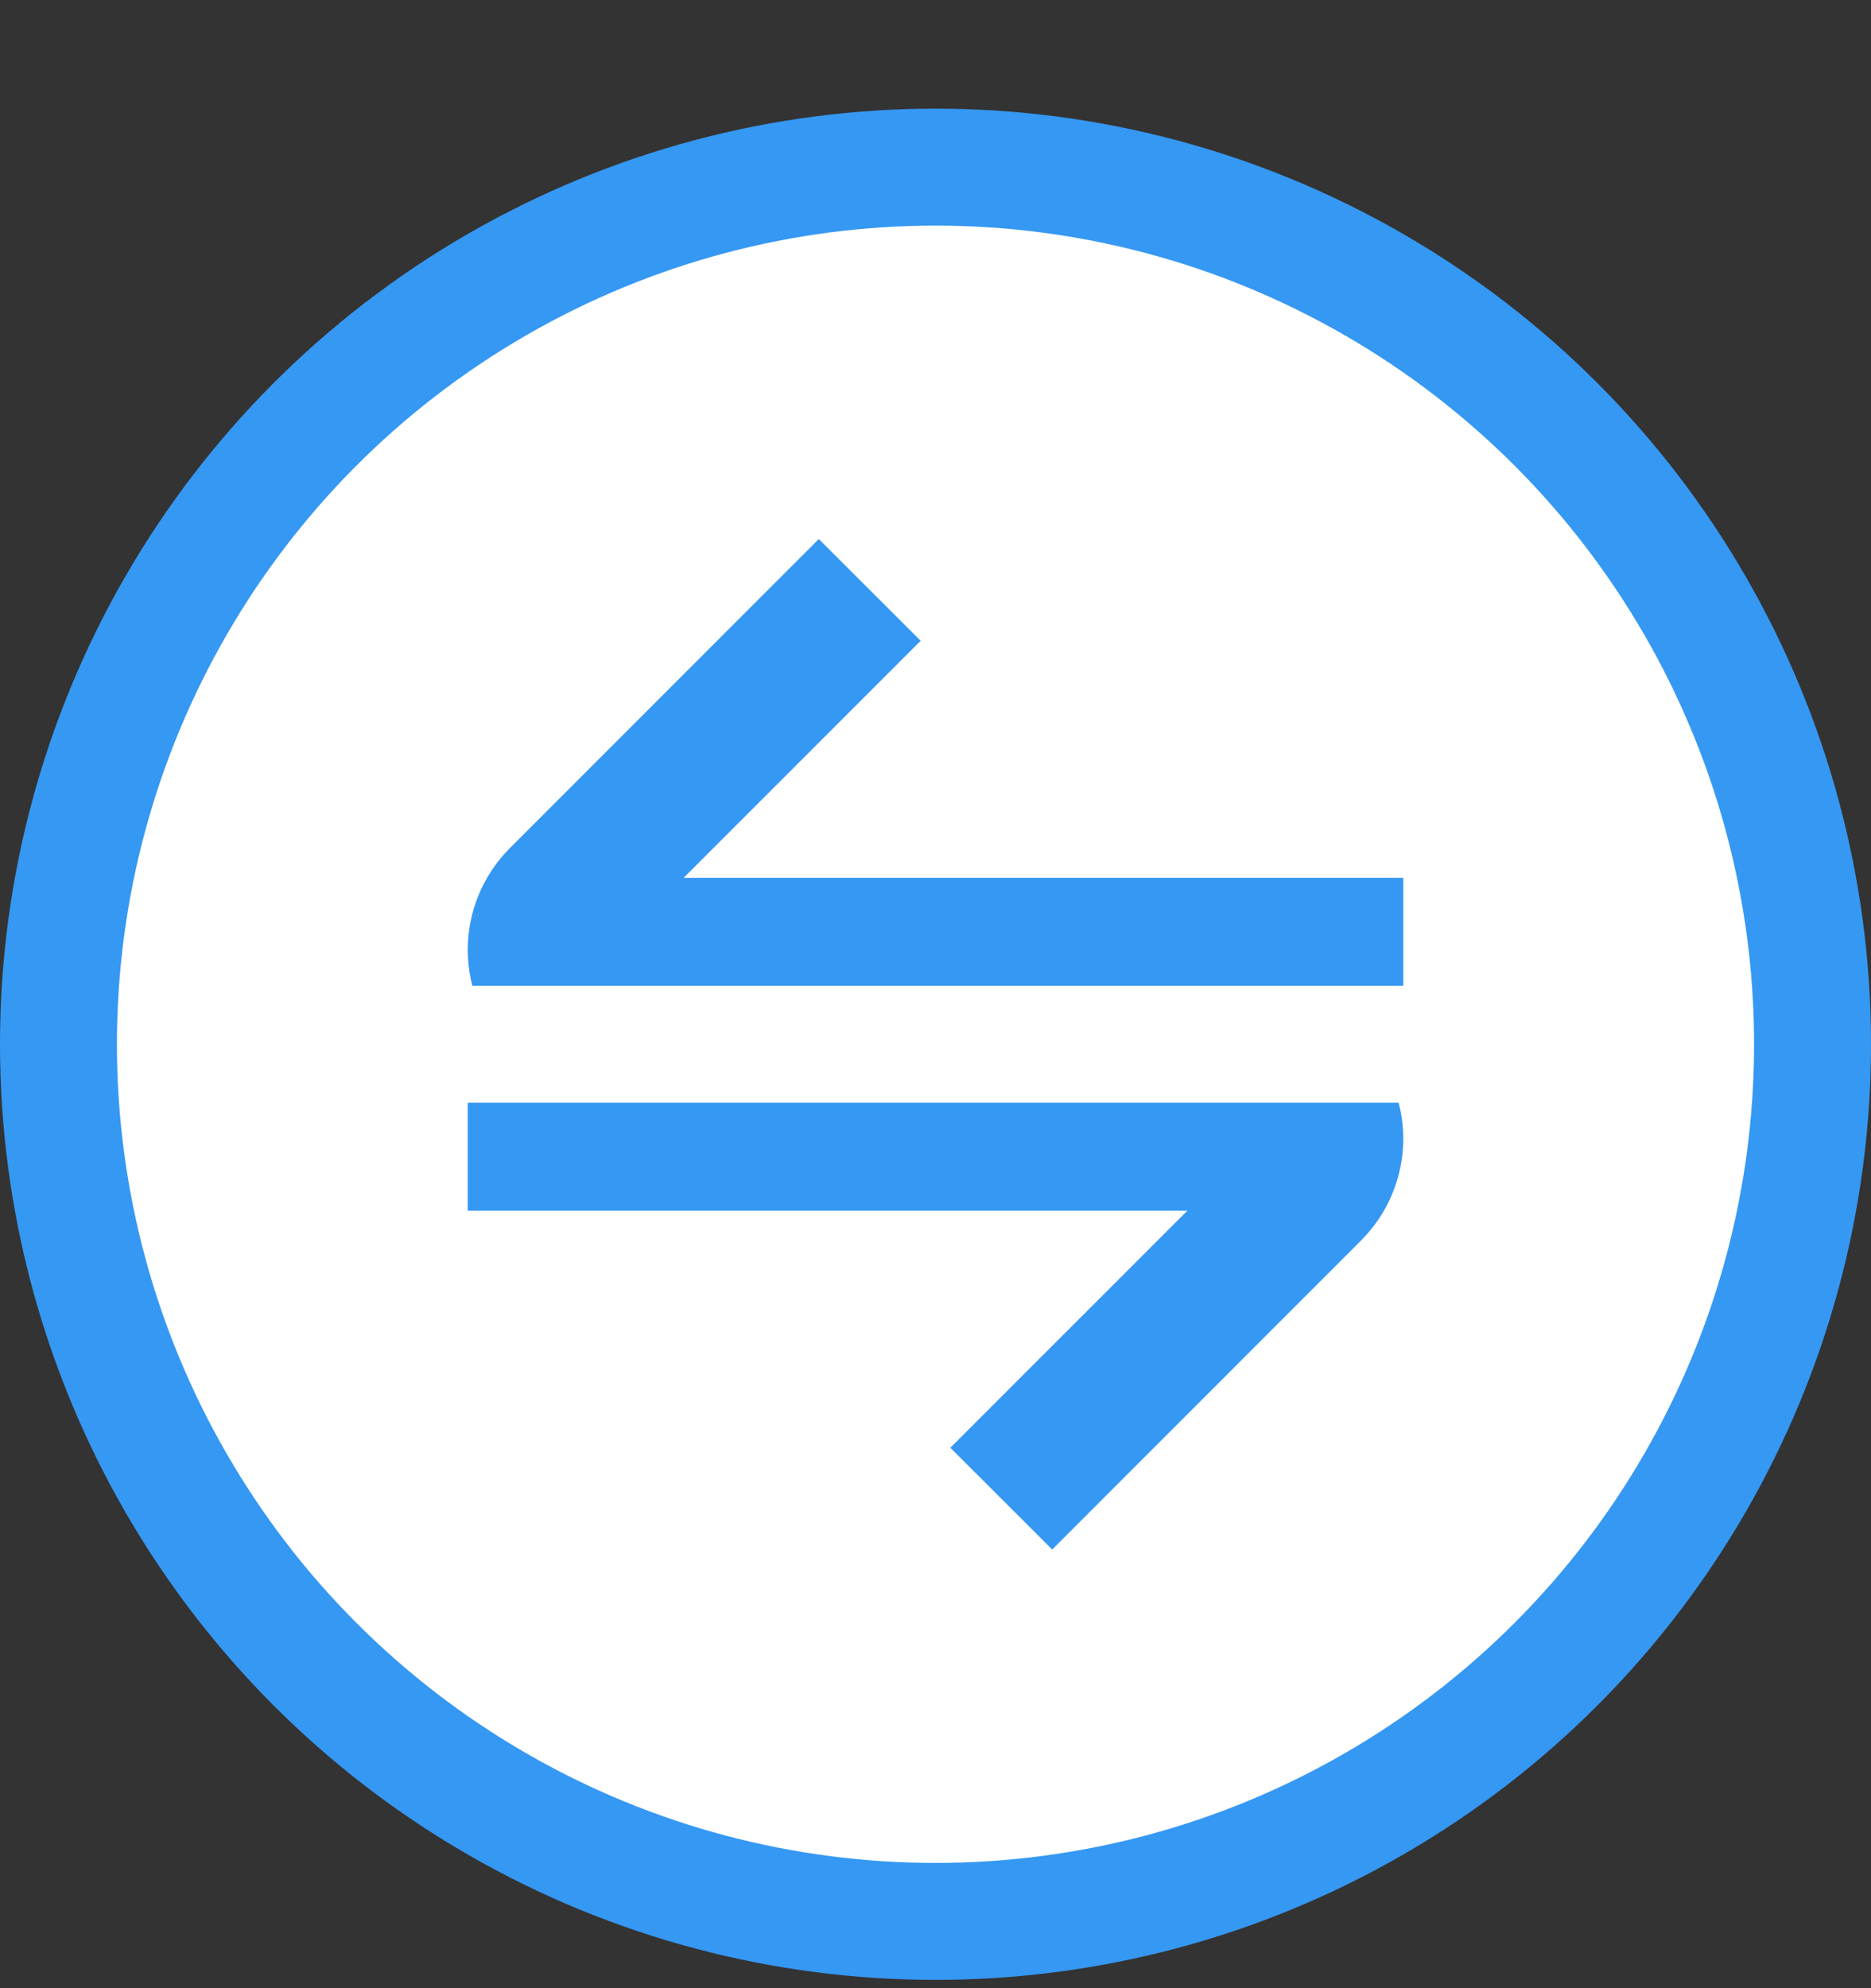 <svg width="16" height="17" viewBox="0 0 16 17" fill="none" xmlns="http://www.w3.org/2000/svg">
<rect x="0" y="0" width="16" height="17" fill="#333333" stroke="none"/>
<circle cx="8" cy="8.929" r="7.5" fill="white" stroke="#3598F3"/>
<g clip-path="url(#clip0_806_13346)">
<path d="M7.873 10.763L5.846 8.737L12 8.737L12 7.506L5.846 7.506L7.873 5.479L7.002 4.609L4.361 7.251C4.13 7.482 4 7.795 4 8.121C4 8.448 4.13 8.761 4.361 8.991L7.002 11.633L7.873 10.763Z" fill="#3598F3"/>
</g>
<g clip-path="url(#clip1_806_13346)">
<path d="M8.127 7.095L10.154 9.121L4 9.121L4 10.352L10.154 10.352L8.127 12.379L8.998 13.249L11.639 10.607C11.87 10.376 12 10.063 12 9.737C12 9.411 11.87 9.098 11.639 8.867L8.998 6.225L8.127 7.095Z" fill="#3598F3"/>
</g>
<defs>
<clipPath id="clip0_806_13346">
<rect width="8" height="4" fill="white" transform="translate(4 4.429)"/>
</clipPath>
<clipPath id="clip1_806_13346">
<rect width="8" height="4" fill="white" transform="translate(12 13.429) rotate(-180)"/>
</clipPath>
</defs>
</svg>
